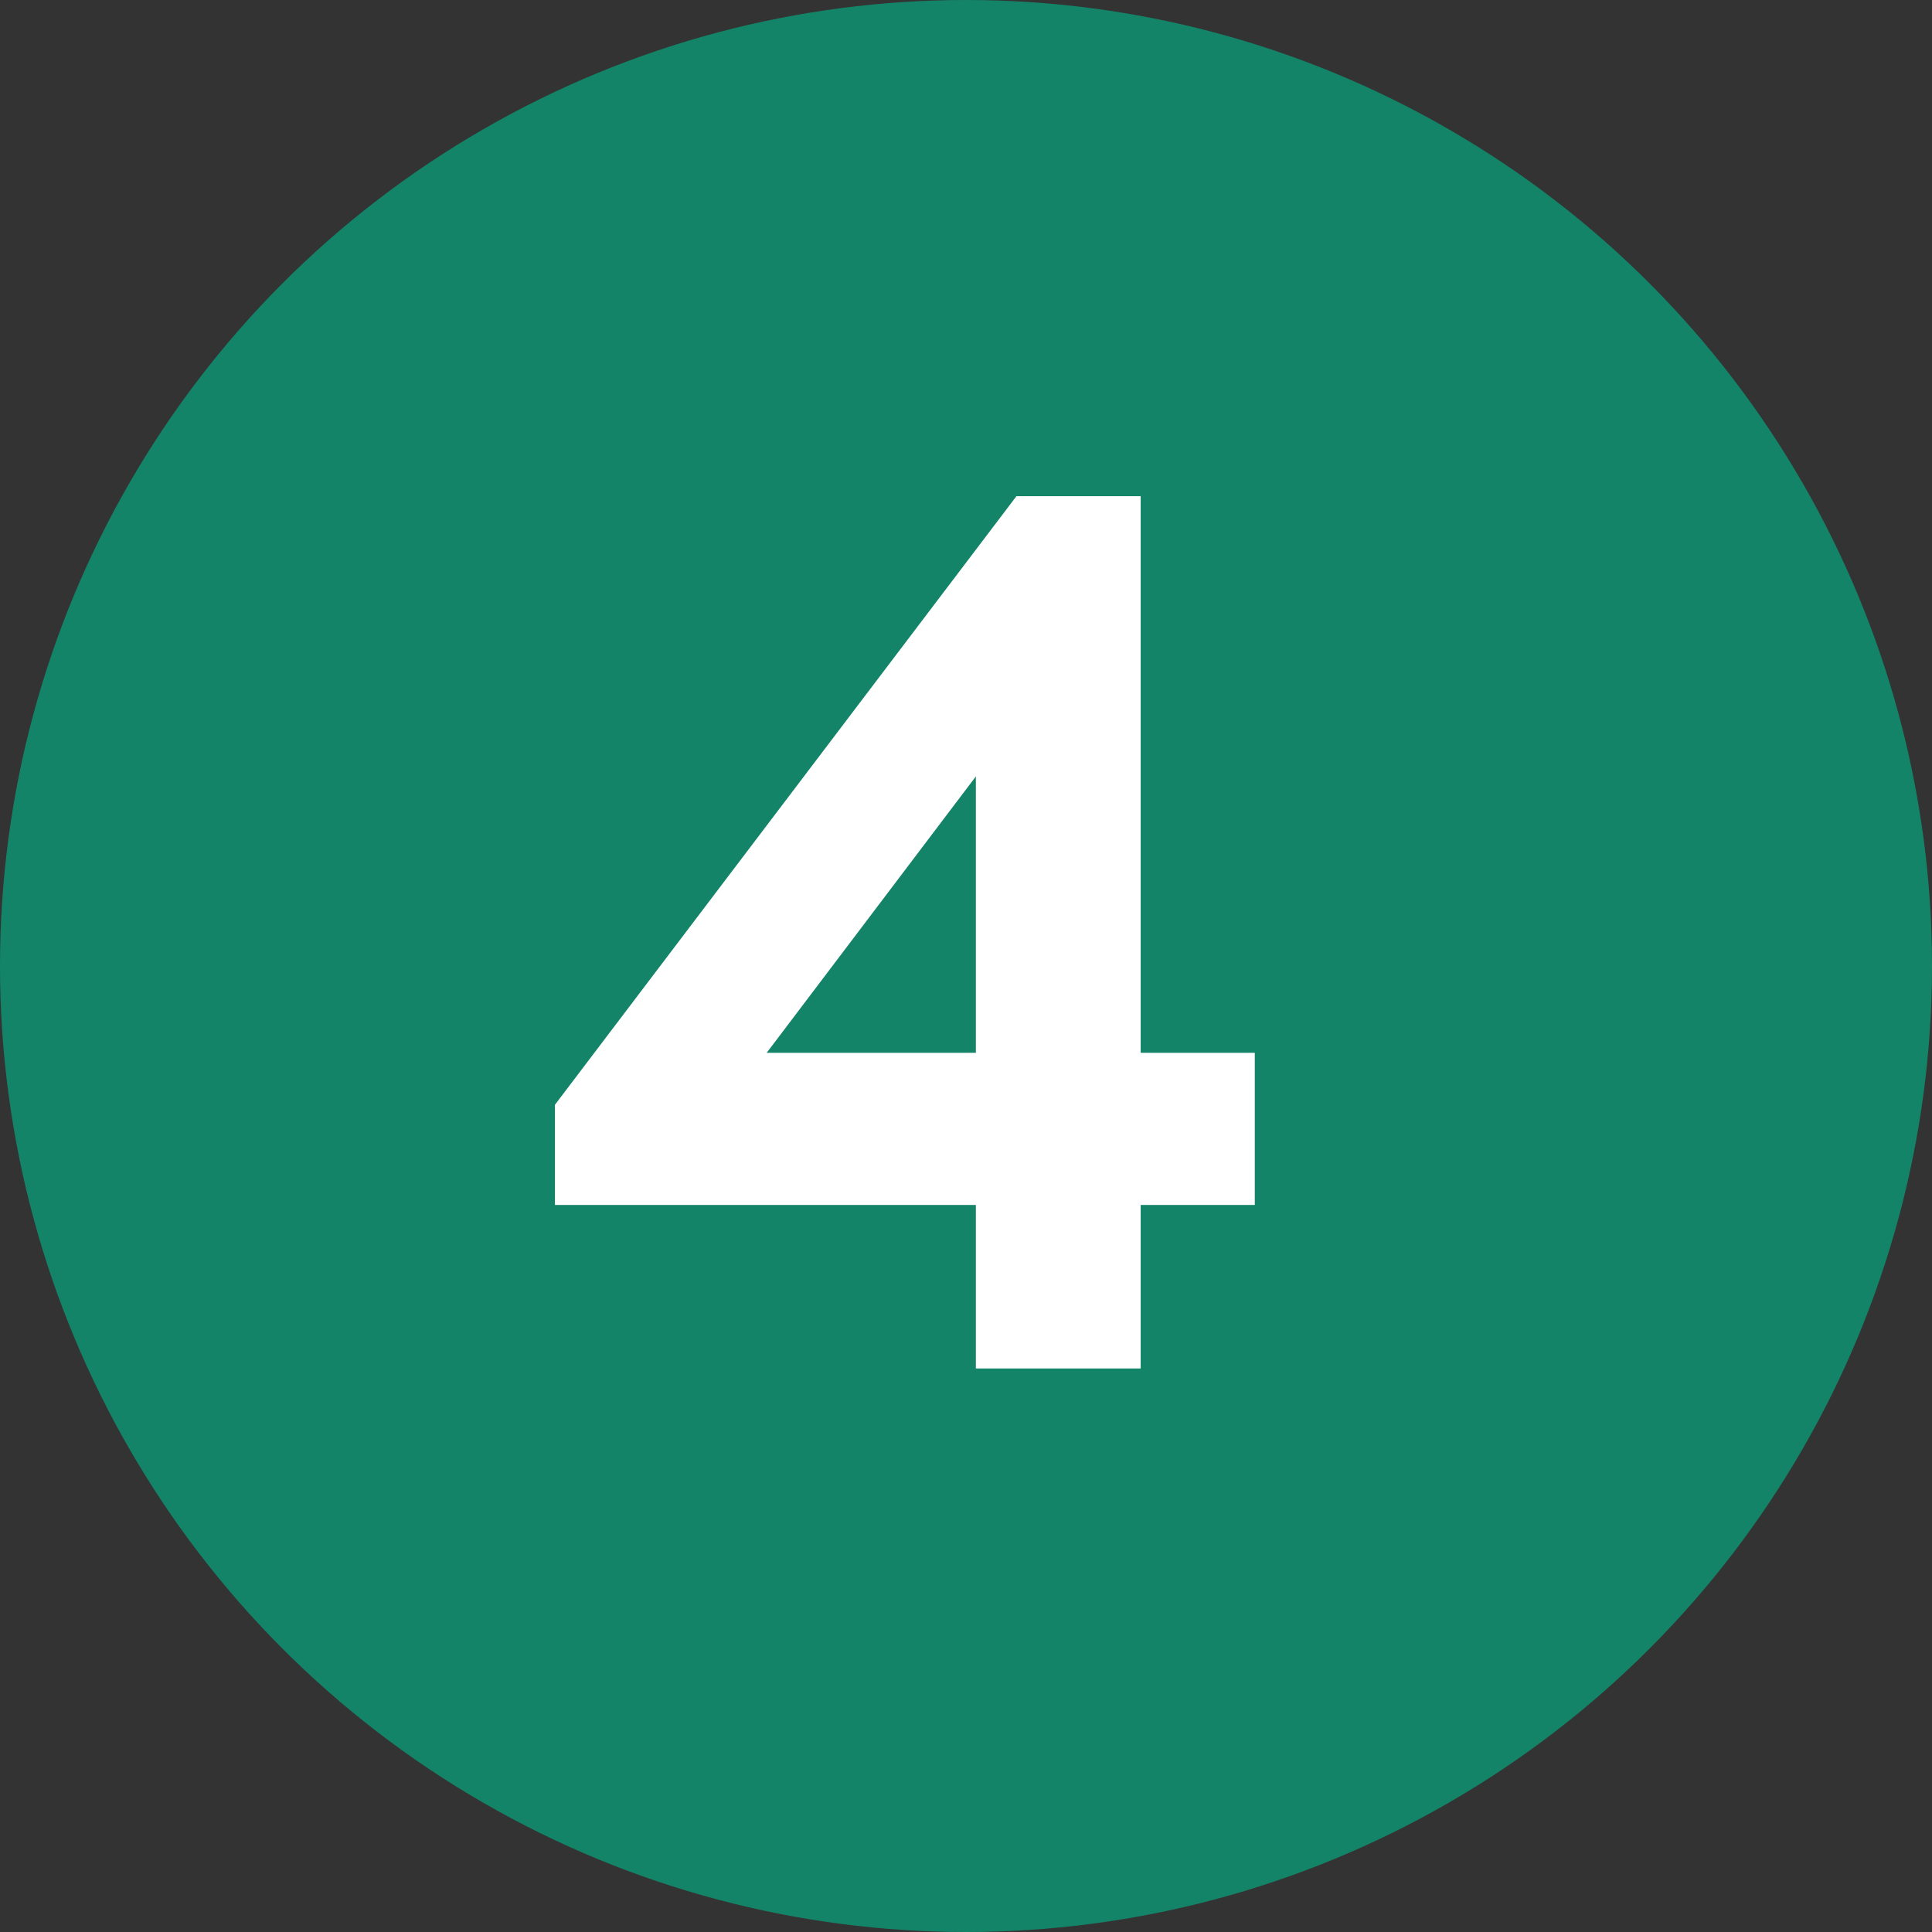 <svg width="48" height="48" viewBox="0 0 48 48" fill="none" xmlns="http://www.w3.org/2000/svg">
<rect x="0" y="0" width="48" height="48" fill="#333333" stroke="none"/>
<g clip-path="url(#clip0_818_12750)">
<circle cx="24" cy="24" r="24" fill="#138468"/>
<path d="M24.245 34V29.936H13.787V27.448L25.253 12.328H28.34V26.157H31.175V29.936H28.34V34H24.245ZM19.048 26.157H24.245V19.29L19.048 26.157Z" fill="white"/>
</g>
<defs>
<clipPath id="clip0_818_12750">
<rect width="48" height="48" fill="white"/>
</clipPath>
</defs>
</svg>
